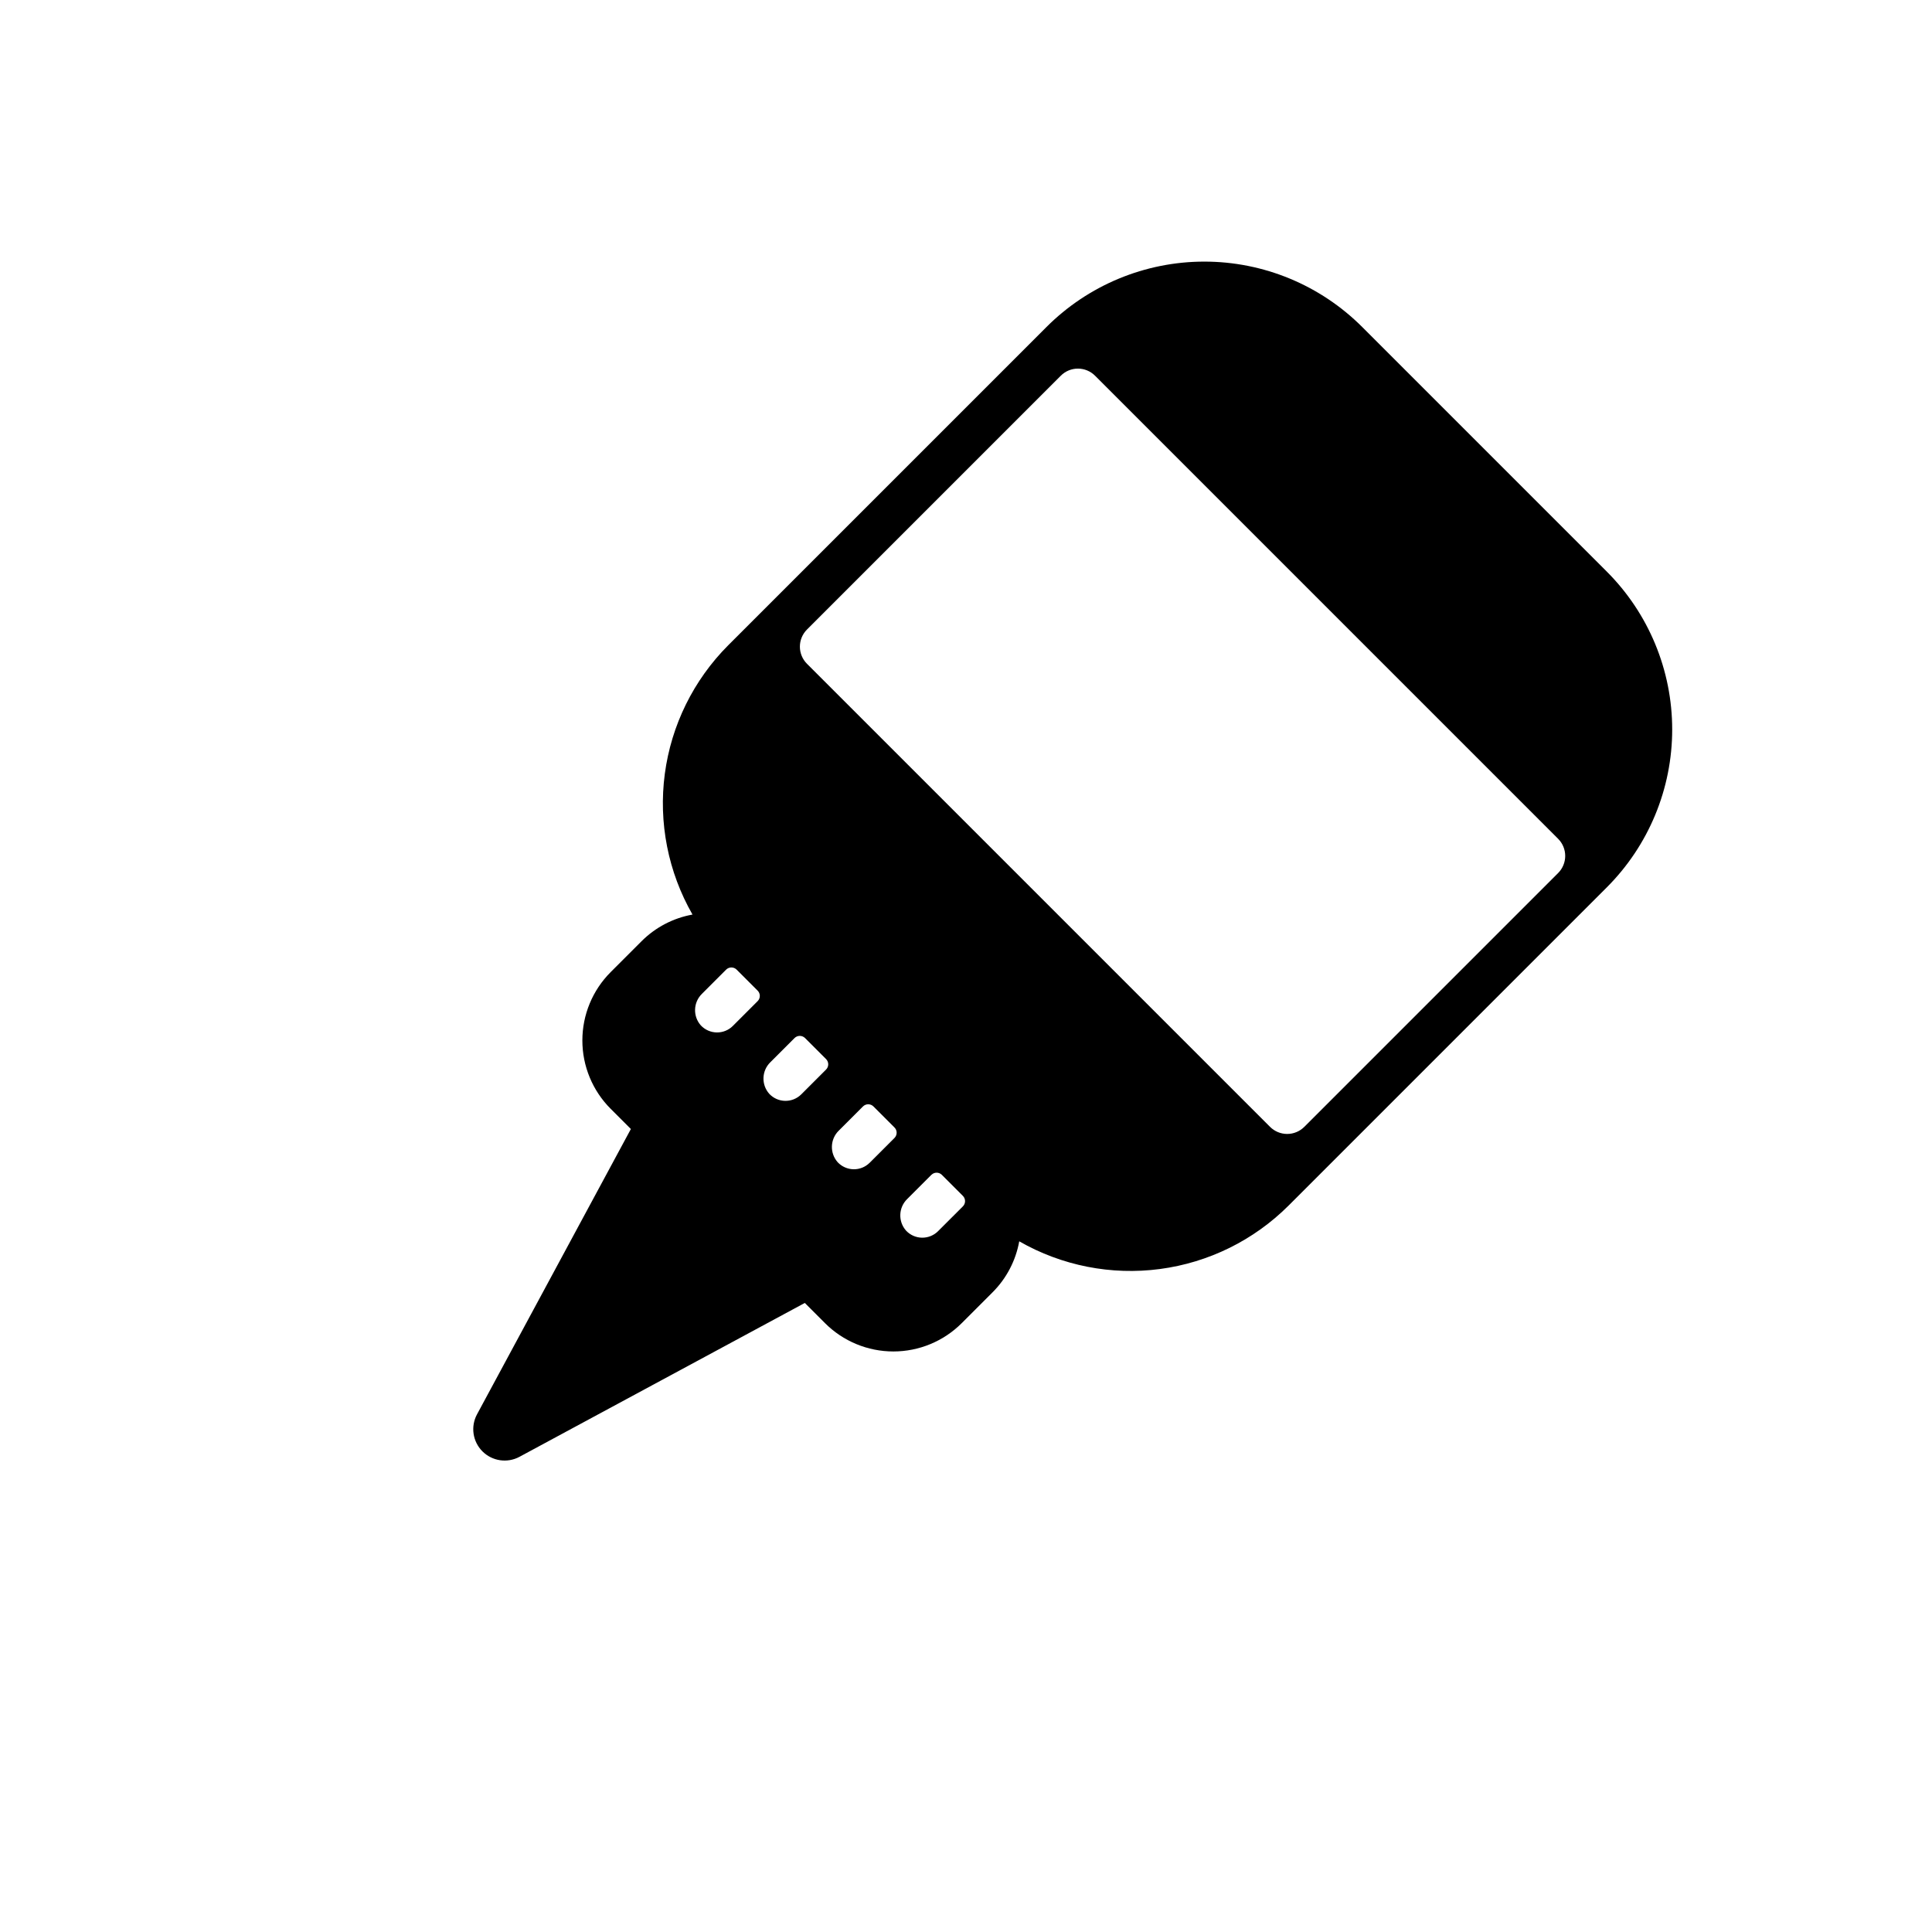 <?xml version="1.0" encoding="UTF-8"?>
<!-- Uploaded to: SVG Repo, www.svgrepo.com, Generator: SVG Repo Mixer Tools -->
<svg fill="#000000" width="800px" height="800px" version="1.1" viewBox="144 144 512 512" xmlns="http://www.w3.org/2000/svg">
 <path d="m327.52 386.37c-5.121 0.922-9.836 3.391-13.512 7.074l-8.172 8.172c-4.805 4.805-7.504 11.32-7.504 18.117 0 6.793 2.699 13.312 7.504 18.117l5.352 5.352-40.773 75.613c-1.742 3.231-1.156 7.219 1.438 9.816 2.598 2.594 6.586 3.18 9.816 1.438l75.613-40.773 5.352 5.352c4.805 4.805 11.324 7.504 18.117 7.504 6.797 0 13.312-2.699 18.117-7.504l8.172-8.172c3.68-3.676 6.148-8.391 7.07-13.512 11.285 6.469 24.387 9.051 37.281 7.34 12.895-1.707 24.871-7.609 34.082-16.797l84.328-84.328c11.109-11.098 17.348-26.156 17.348-41.859 0-15.703-6.238-30.762-17.348-41.859l-64.777-64.777c-11.098-11.113-26.156-17.355-41.859-17.355s-30.762 6.242-41.859 17.355l-84.328 84.328c-9.184 9.211-15.086 21.184-16.797 34.078-1.707 12.898 0.871 25.996 7.34 37.281zm2.219 29.383c-2.164-2.426-2.031-6.129 0.301-8.395l6.391-6.394c0.371-0.371 0.871-0.578 1.391-0.578 0.523 0 1.023 0.207 1.395 0.578l5.566 5.566c0.766 0.77 0.766 2.012 0 2.781l-6.566 6.566c-1.129 1.133-2.668 1.754-4.266 1.73s-3.117-0.691-4.211-1.855zm18.43 9.734 6.391-6.391c0.371-0.367 0.871-0.578 1.391-0.578 0.523 0 1.023 0.211 1.395 0.578l5.566 5.566c0.77 0.77 0.77 2.016 0 2.785l-6.566 6.566v-0.004c-1.129 1.133-2.668 1.754-4.266 1.73-1.598-0.023-3.117-0.695-4.211-1.859-2.168-2.426-2.035-6.133 0.301-8.398zm18.129 18.129 6.394-6.394h0.004c0.77-0.77 2.012-0.77 2.781 0l5.566 5.566c0.371 0.367 0.578 0.871 0.578 1.391 0 0.523-0.207 1.023-0.578 1.395l-6.566 6.566v-0.004c-1.129 1.129-2.668 1.754-4.266 1.73-1.598-0.027-3.117-0.695-4.211-1.859-2.16-2.426-2.031-6.125 0.297-8.391zm26.305 26.652v0.004c-1.129 1.129-2.668 1.75-4.266 1.727s-3.117-0.695-4.211-1.859c-2.164-2.426-2.031-6.129 0.301-8.395l6.394-6.394h0.004c0.77-0.77 2.016-0.77 2.781 0l5.566 5.566c0.371 0.371 0.578 0.871 0.578 1.391 0 0.523-0.207 1.023-0.578 1.395zm32.52-226.7c1.203-1.207 2.832-1.883 4.535-1.883s3.336 0.676 4.539 1.883l122.72 122.72c1.203 1.203 1.879 2.836 1.879 4.539s-0.676 3.336-1.879 4.539l-67.262 67.262h-0.004c-1.203 1.203-2.836 1.879-4.535 1.879-1.703 0-3.336-0.676-4.539-1.879l-122.72-122.72c-1.203-1.203-1.879-2.836-1.879-4.535 0-1.703 0.676-3.336 1.879-4.539z"/>
</svg>